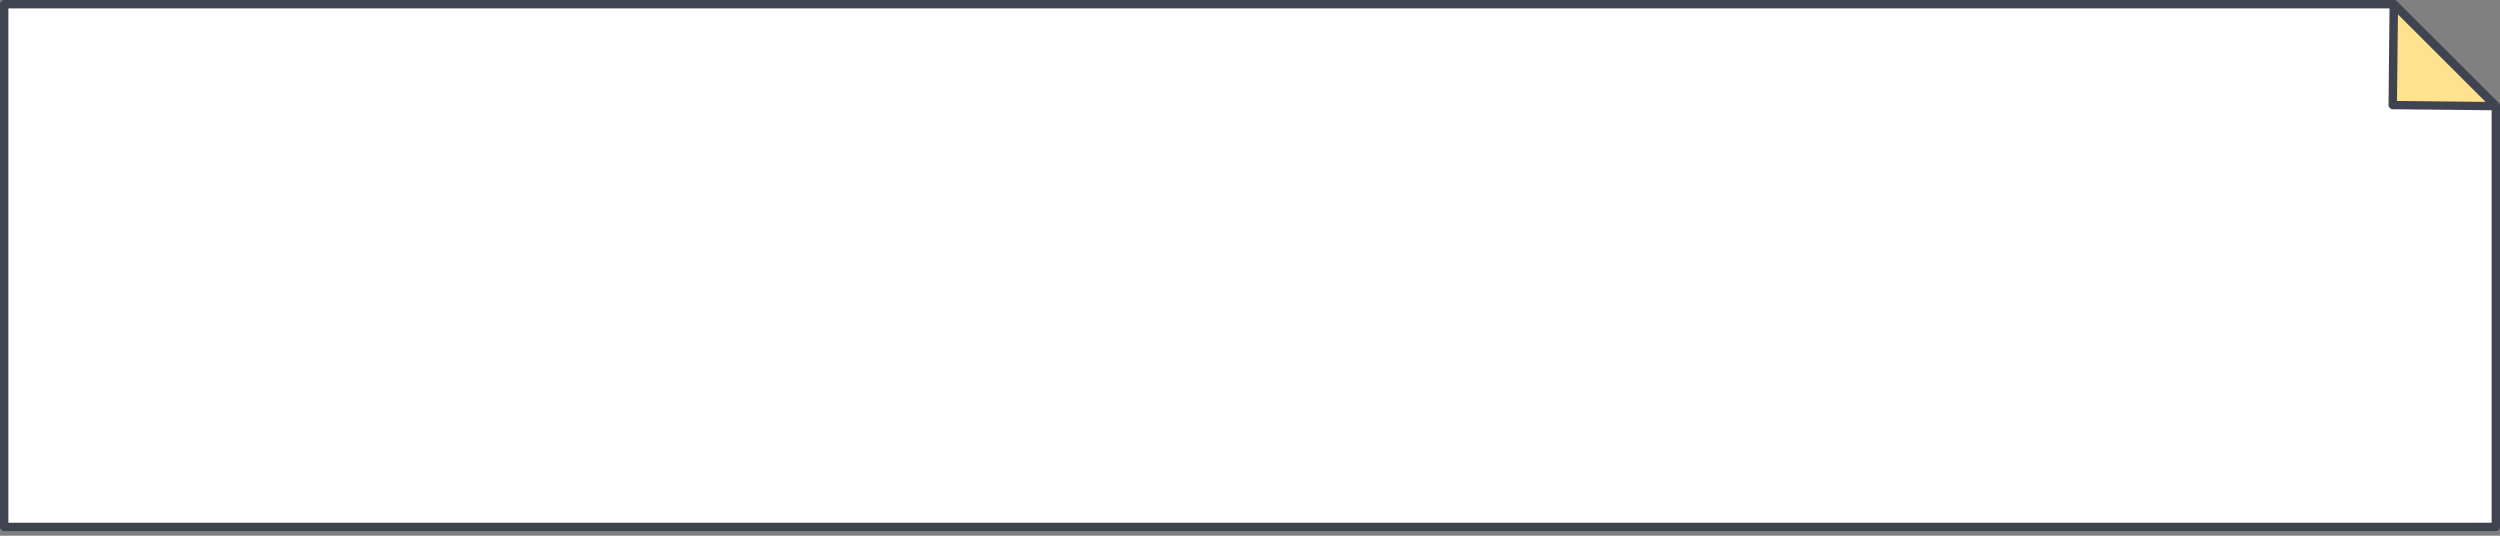 <?xml version="1.0" encoding="UTF-8"?> <svg xmlns="http://www.w3.org/2000/svg" width="420" height="90" viewBox="0 0 420 90" fill="none"><rect x="0" y="0" width="420" height="90" fill="#808080" stroke="none"/><path d="M402.152 0.719L419.298 17.836V88.519H0.707V0.719H402.152Z" fill="white"></path><path d="M0.704 89.223H419.296C419.684 89.223 420 88.907 420 88.519V17.822C420 17.635 419.928 17.462 419.799 17.319L402.653 0.201C402.523 0.072 402.337 0 402.15 0H0.704C0.316 0 0 0.316 0 0.704V88.505C0 88.893 0.316 89.209 0.704 89.209V89.223ZM418.591 87.815H1.408V1.409H401.862L418.591 18.109V87.815Z" fill="#404450"></path><path d="M419.293 17.836L401.974 17.649L402.147 0.719L419.293 17.836Z" fill="#FFE28E"></path><path d="M419.295 18.54C419.583 18.54 419.827 18.367 419.942 18.109C420.057 17.85 419.999 17.534 419.784 17.332L402.638 0.215C402.437 0.014 402.135 -0.044 401.876 0.057C401.617 0.158 401.445 0.416 401.445 0.704L401.272 17.634C401.272 17.821 401.344 17.994 401.474 18.137C401.603 18.267 401.776 18.353 401.962 18.353L419.281 18.525L419.295 18.54ZM402.839 2.4L417.585 17.117L402.695 16.959L402.853 2.4H402.839Z" fill="#404450"></path></svg> 
